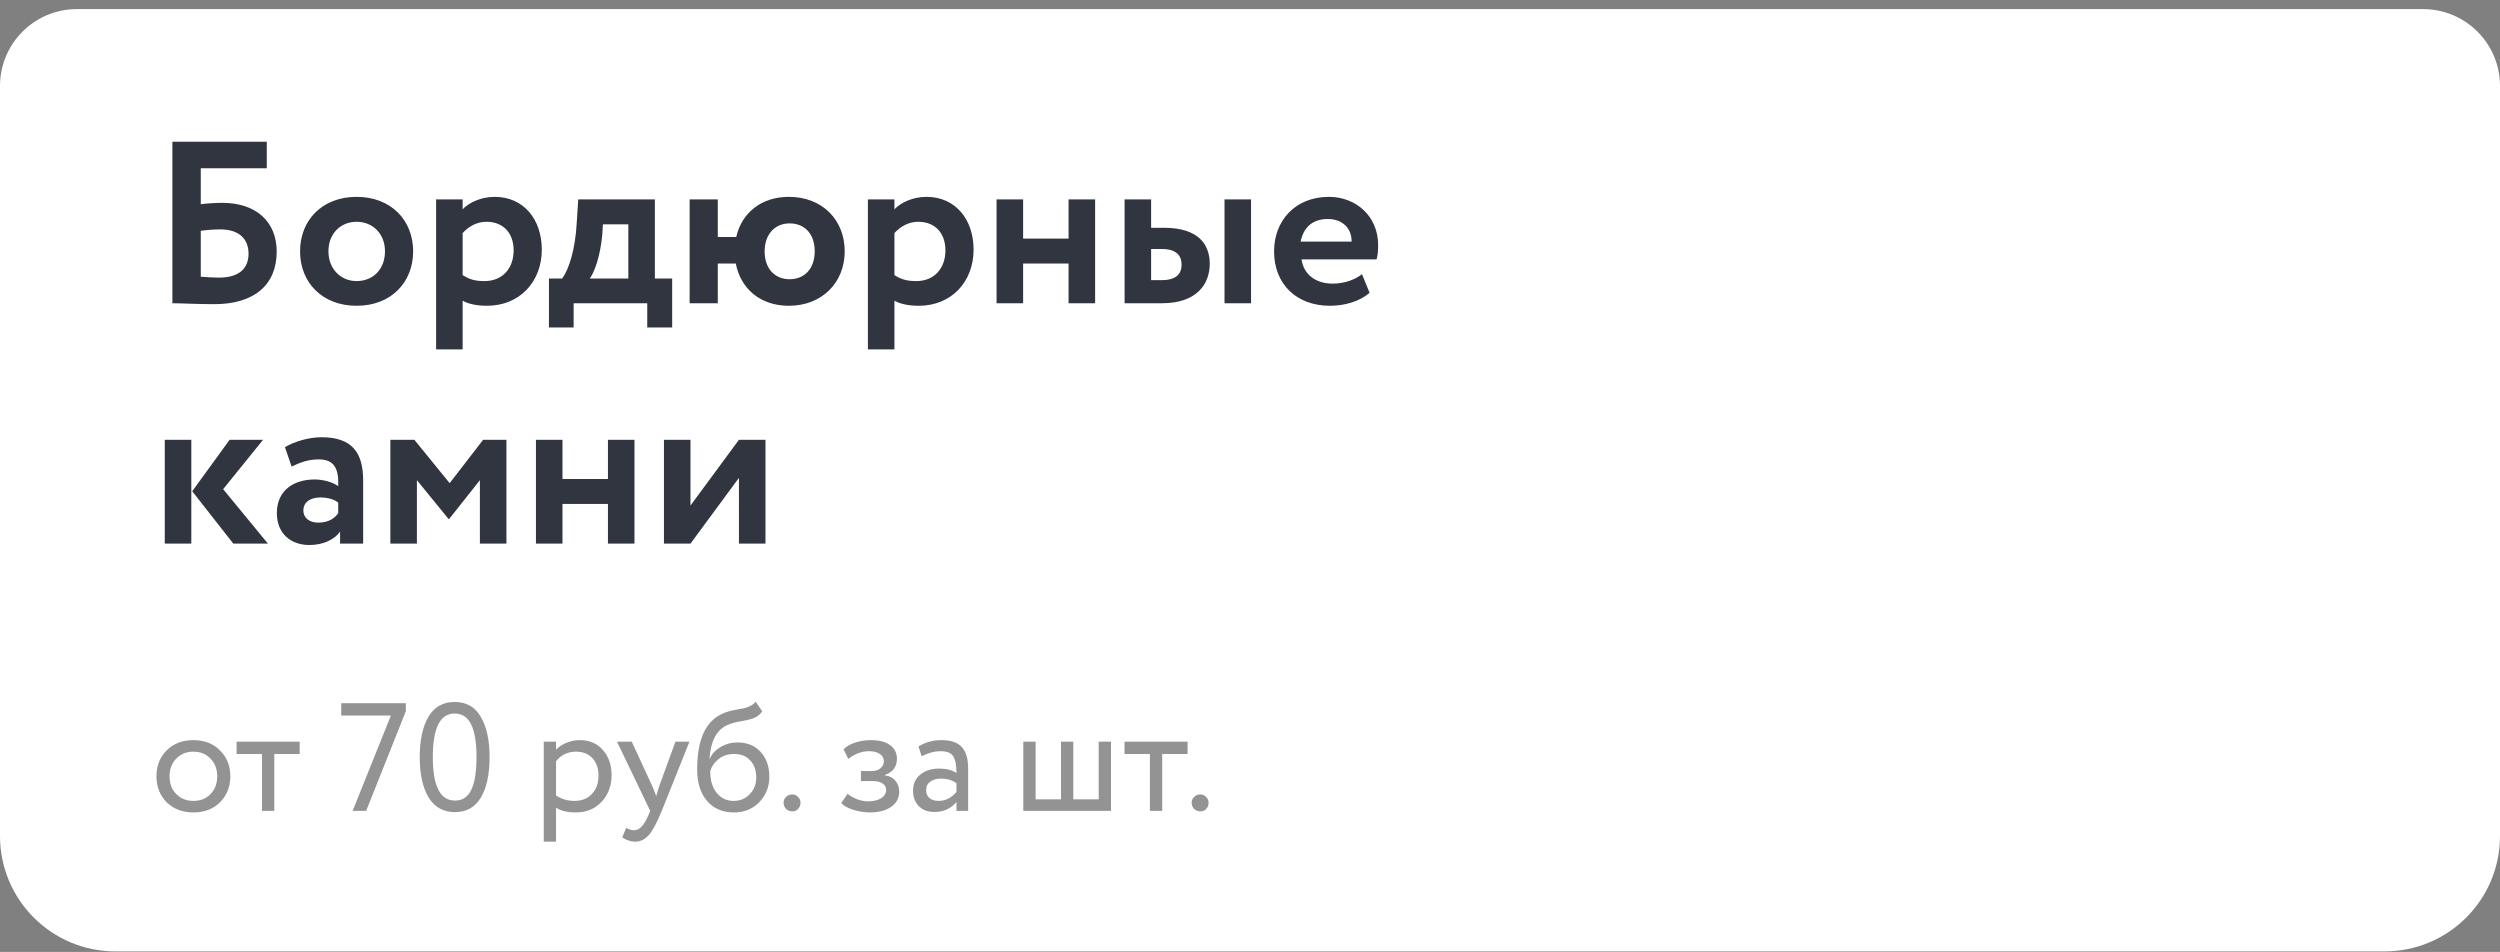<?xml version="1.0" encoding="UTF-8"?> <svg xmlns="http://www.w3.org/2000/svg" width="260" height="99" viewBox="0 0 260 99" fill="none"><rect x="0" y="0" width="260" height="99" fill="#808080" stroke="none"/> <path d="M0 8.946C0 4.527 3.582 0.946 8 0.946H252C256.419 0.946 260 4.527 260 8.946V86.945C260 93.573 254.628 98.945 248 98.945H12C5.373 98.945 0 93.573 0 86.945V8.946Z" fill="white"></path> <path d="M17.328 83.437C16.624 82.711 16.272 81.81 16.272 80.733C16.272 79.645 16.624 78.749 17.328 78.045C18.043 77.33 18.971 76.973 20.112 76.973C21.254 76.973 22.176 77.33 22.88 78.045C23.595 78.749 23.952 79.645 23.952 80.733C23.952 81.821 23.595 82.722 22.88 83.437C22.176 84.141 21.254 84.493 20.112 84.493C18.982 84.493 18.054 84.141 17.328 83.437ZM18.336 78.893C17.867 79.362 17.632 79.975 17.632 80.733C17.632 81.49 17.862 82.103 18.32 82.573C18.79 83.053 19.387 83.293 20.112 83.293C20.838 83.293 21.43 83.058 21.888 82.589C22.358 82.109 22.592 81.49 22.592 80.733C22.592 79.997 22.358 79.383 21.888 78.893C21.43 78.413 20.838 78.173 20.112 78.173C19.387 78.173 18.795 78.413 18.336 78.893ZM27.246 78.413H24.606V77.133H31.166V78.413H28.526V84.333H27.246V78.413ZM40.655 74.413H35.487V73.133H42.207V73.965L38.079 84.333H36.671L40.655 74.413ZM50.916 78.733C50.916 80.546 50.612 81.954 50.004 82.957C49.407 83.959 48.511 84.461 47.316 84.461C46.111 84.461 45.194 83.949 44.564 82.925C43.956 81.89 43.652 80.493 43.652 78.733C43.652 76.983 43.951 75.591 44.548 74.557C45.156 73.522 46.068 73.005 47.284 73.005C48.511 73.005 49.418 73.522 50.004 74.557C50.612 75.581 50.916 76.973 50.916 78.733ZM47.316 83.261C48.095 83.261 48.66 82.887 49.012 82.141C49.375 81.394 49.556 80.258 49.556 78.733C49.556 77.218 49.37 76.087 48.996 75.341C48.634 74.583 48.063 74.205 47.284 74.205C45.77 74.205 45.012 75.714 45.012 78.733C45.012 81.751 45.78 83.261 47.316 83.261ZM57.829 87.533H56.549V77.133H57.829V77.981C58.085 77.682 58.437 77.442 58.885 77.261C59.333 77.069 59.797 76.973 60.277 76.973C61.301 76.973 62.107 77.314 62.693 77.997C63.301 78.669 63.605 79.543 63.605 80.621C63.605 81.719 63.259 82.642 62.565 83.389C61.883 84.125 60.981 84.493 59.861 84.493C58.997 84.493 58.32 84.327 57.829 83.997V87.533ZM59.909 78.173C59.056 78.173 58.363 78.503 57.829 79.165V82.733C58.395 83.106 59.035 83.293 59.749 83.293C60.507 83.293 61.109 83.053 61.557 82.573C62.016 82.082 62.245 81.447 62.245 80.669C62.245 79.911 62.037 79.309 61.621 78.861C61.205 78.402 60.635 78.173 59.909 78.173ZM70.247 77.133H71.703L68.823 84.333C68.3 85.602 67.847 86.445 67.463 86.861C67.057 87.309 66.593 87.533 66.071 87.533C65.601 87.533 65.148 87.383 64.711 87.085L65.127 86.109C65.468 86.269 65.735 86.349 65.927 86.349C66.225 86.349 66.492 86.221 66.727 85.965C66.972 85.709 67.217 85.293 67.463 84.717L67.623 84.333L64.167 77.133H65.703L67.815 81.709C67.857 81.783 68.001 82.146 68.247 82.797C68.343 82.445 68.455 82.077 68.583 81.693L70.247 77.133ZM78.586 72.973L79.274 73.981C79.018 74.333 78.709 74.573 78.346 74.701C77.951 74.839 77.503 74.946 77.002 75.021C76.511 75.095 76.047 75.229 75.61 75.421C74.522 75.922 73.914 77.079 73.786 78.893H73.818C74.053 78.391 74.431 77.986 74.954 77.677C75.487 77.367 76.058 77.213 76.666 77.213C77.69 77.213 78.501 77.538 79.098 78.189C79.706 78.839 80.01 79.709 80.01 80.797C80.01 81.821 79.663 82.695 78.97 83.421C78.287 84.135 77.402 84.493 76.314 84.493C75.141 84.493 74.213 84.093 73.53 83.293C72.847 82.503 72.506 81.41 72.506 80.013C72.506 76.898 73.397 74.962 75.178 74.205C75.583 74.023 76.053 73.89 76.586 73.805C77.002 73.73 77.301 73.671 77.482 73.629C77.663 73.586 77.855 73.511 78.058 73.405C78.271 73.298 78.447 73.154 78.586 72.973ZM73.866 80.253C73.866 81.17 74.09 81.906 74.538 82.461C74.986 83.015 75.567 83.293 76.282 83.293C76.975 83.293 77.541 83.058 77.978 82.589C78.426 82.13 78.65 81.554 78.65 80.861C78.65 80.125 78.442 79.533 78.026 79.085C77.621 78.637 77.061 78.413 76.346 78.413C75.695 78.413 75.151 78.594 74.714 78.957C74.255 79.33 73.973 79.762 73.866 80.253ZM81.494 83.469C81.494 83.245 81.579 83.047 81.75 82.877C81.931 82.706 82.15 82.621 82.406 82.621C82.63 82.621 82.827 82.706 82.998 82.877C83.169 83.047 83.254 83.245 83.254 83.469C83.254 83.725 83.174 83.943 83.014 84.125C82.854 84.295 82.651 84.381 82.406 84.381C82.15 84.381 81.931 84.295 81.75 84.125C81.579 83.943 81.494 83.725 81.494 83.469ZM90.465 84.493C89.921 84.493 89.344 84.402 88.737 84.221C88.15 84.029 87.734 83.794 87.489 83.517L88.144 82.557C88.433 82.791 88.774 82.983 89.168 83.133C89.574 83.271 89.942 83.341 90.272 83.341C90.827 83.341 91.281 83.234 91.632 83.021C91.984 82.797 92.16 82.509 92.16 82.157C92.16 81.858 92.032 81.629 91.776 81.469C91.531 81.309 91.19 81.229 90.752 81.229H89.537V80.189H90.672C91.035 80.189 91.334 80.093 91.569 79.901C91.803 79.698 91.921 79.453 91.921 79.165C91.921 78.845 91.782 78.594 91.504 78.413C91.227 78.221 90.854 78.125 90.385 78.125C89.627 78.125 88.907 78.391 88.225 78.925L87.728 77.933C88.016 77.634 88.416 77.399 88.928 77.229C89.451 77.058 90.001 76.973 90.576 76.973C91.43 76.973 92.091 77.143 92.561 77.485C93.04 77.826 93.281 78.301 93.281 78.909C93.281 79.741 92.859 80.306 92.016 80.605V80.637C92.486 80.69 92.854 80.877 93.121 81.197C93.387 81.506 93.52 81.885 93.52 82.333C93.52 82.994 93.238 83.522 92.672 83.917C92.118 84.301 91.382 84.493 90.465 84.493ZM95.855 78.653L95.519 77.629C96.234 77.191 97.034 76.973 97.919 76.973C98.89 76.973 99.594 77.213 100.031 77.693C100.468 78.173 100.687 78.914 100.687 79.917V84.333H99.471V83.405C98.906 84.098 98.138 84.445 97.167 84.445C96.506 84.445 95.972 84.247 95.567 83.853C95.162 83.447 94.959 82.903 94.959 82.221C94.959 81.517 95.21 80.962 95.711 80.557C96.212 80.141 96.868 79.933 97.679 79.933C98.436 79.933 99.034 80.087 99.471 80.397C99.471 79.586 99.359 79.005 99.135 78.653C98.911 78.301 98.479 78.125 97.839 78.125C97.188 78.125 96.527 78.301 95.855 78.653ZM97.615 83.293C98.33 83.293 98.948 82.983 99.471 82.365V81.453C99.023 81.133 98.484 80.973 97.855 80.973C97.418 80.973 97.05 81.079 96.751 81.293C96.463 81.495 96.319 81.783 96.319 82.157C96.319 82.509 96.431 82.786 96.655 82.989C96.89 83.191 97.21 83.293 97.615 83.293ZM115.544 84.333H106.424V77.133H107.704V83.133H110.344V77.133H111.624V83.133H114.264V77.133H115.544V84.333ZM119.59 78.413H116.95V77.133H123.51V78.413H120.87V84.333H119.59V78.413ZM123.932 83.469C123.932 83.245 124.017 83.047 124.188 82.877C124.369 82.706 124.588 82.621 124.844 82.621C125.068 82.621 125.265 82.706 125.436 82.877C125.606 83.047 125.692 83.245 125.692 83.469C125.692 83.725 125.612 83.943 125.452 84.125C125.292 84.295 125.089 84.381 124.844 84.381C124.588 84.381 124.369 84.295 124.188 84.125C124.017 83.943 123.932 83.725 123.932 83.469Z" fill="#939393"></path> <path d="M17.928 31.537C18.912 31.537 20.352 31.633 22.296 31.633C26.424 31.633 28.776 29.641 28.776 26.161C28.776 23.065 26.64 21.097 23.136 21.097C22.536 21.097 21.528 21.145 20.88 21.241V17.497H27.744V14.737H17.928V31.537ZM22.896 23.857C24.96 23.857 25.848 24.937 25.848 26.377C25.848 27.865 24.936 28.873 22.752 28.873C22.128 28.873 21.552 28.825 20.88 28.777V24.001C21.624 23.905 22.344 23.857 22.896 23.857ZM31.206 26.137C31.206 29.377 33.511 31.801 37.087 31.801C40.663 31.801 42.967 29.377 42.967 26.137C42.967 22.897 40.663 20.473 37.087 20.473C33.511 20.473 31.206 22.897 31.206 26.137ZM34.158 26.137C34.158 24.265 35.455 23.065 37.087 23.065C38.767 23.065 40.038 24.313 40.038 26.137C40.038 28.009 38.791 29.233 37.087 29.233C35.407 29.233 34.158 27.937 34.158 26.137ZM45.355 36.337H48.115V31.273C48.739 31.633 49.675 31.801 50.635 31.801C54.091 31.801 56.347 29.257 56.347 25.969C56.347 22.777 54.427 20.473 51.451 20.473C50.059 20.473 48.787 21.049 48.115 21.769V20.737H45.355V36.337ZM50.587 23.065C52.411 23.065 53.419 24.313 53.419 26.041C53.419 27.841 52.315 29.233 50.395 29.233C49.483 29.233 48.859 29.089 48.115 28.609V24.241C48.787 23.497 49.651 23.065 50.587 23.065ZM57.09 34.057H59.658V31.537H67.314V34.057H69.906V28.969H68.106V20.737H60.138L59.97 23.329C59.826 25.777 59.226 27.961 58.458 28.969H57.09V34.057ZM62.634 24.433L62.706 23.329H65.346V28.969H61.338C61.818 28.297 62.418 26.713 62.634 24.433ZM71.722 31.537H74.65V27.409H76.522C77.026 30.001 79.042 31.801 82.042 31.801C85.498 31.801 87.85 29.377 87.85 26.137C87.85 22.897 85.546 20.473 82.042 20.473C79.138 20.473 77.122 22.177 76.57 24.649H74.65V20.737H71.722V31.537ZM79.522 26.137C79.522 24.361 80.602 23.233 82.114 23.233C83.722 23.233 84.73 24.361 84.73 26.137C84.73 27.961 83.65 29.041 82.114 29.041C80.626 29.041 79.522 27.985 79.522 26.137ZM90.261 36.337H93.021V31.273C93.645 31.633 94.581 31.801 95.541 31.801C98.997 31.801 101.253 29.257 101.253 25.969C101.253 22.777 99.333 20.473 96.357 20.473C94.965 20.473 93.693 21.049 93.021 21.769V20.737H90.261V36.337ZM95.493 23.065C97.317 23.065 98.325 24.313 98.325 26.041C98.325 27.841 97.221 29.233 95.301 29.233C94.389 29.233 93.765 29.089 93.021 28.609V24.241C93.693 23.497 94.557 23.065 95.493 23.065ZM111.132 31.537H113.892V20.737H111.132V24.817H106.404V20.737H103.644V31.537H106.404V27.409H111.132V31.537ZM116.957 31.537H120.845C124.517 31.537 125.813 29.497 125.813 27.433C125.813 25.513 124.733 23.689 121.061 23.689H119.717V20.737H116.957V31.537ZM127.349 31.537H130.109V20.737H127.349V31.537ZM120.821 25.897C122.309 25.897 122.885 26.545 122.885 27.529C122.885 28.513 122.285 29.137 120.797 29.137H119.717V25.897H120.821ZM141.647 28.513C141.023 29.017 139.919 29.497 138.599 29.497C136.895 29.497 135.599 28.609 135.359 26.977H143.159C143.279 26.569 143.327 26.161 143.327 25.489C143.327 22.465 140.999 20.473 138.215 20.473C134.663 20.473 132.503 22.993 132.503 26.137C132.503 29.545 134.831 31.801 138.311 31.801C139.823 31.801 141.359 31.369 142.439 30.457L141.647 28.513ZM138.095 22.777C139.679 22.777 140.591 23.809 140.567 25.129H135.263C135.551 23.713 136.439 22.777 138.095 22.777ZM27.36 45.737H23.88L19.992 51.089L24.264 56.537H27.864L23.208 50.873L27.36 45.737ZM17.136 56.537H19.896V45.737H17.136V56.537ZM30.328 48.521C31.12 48.161 31.912 47.777 33.16 47.777C34.768 47.777 35.248 48.761 35.176 50.561C34.648 50.177 33.688 49.865 32.728 49.865C30.544 49.865 28.792 50.993 28.792 53.369C28.792 55.457 30.208 56.681 32.176 56.681C33.64 56.681 34.792 56.105 35.368 55.289V56.537H37.768V49.961C37.768 47.105 36.64 45.473 33.448 45.473C32.032 45.473 30.568 45.953 29.632 46.505L30.328 48.521ZM33.088 54.353C32.224 54.353 31.552 53.897 31.552 53.081C31.552 52.169 32.368 51.737 33.28 51.737C34.072 51.737 34.696 51.905 35.176 52.265V53.369C34.84 53.849 34.24 54.353 33.088 54.353ZM40.597 56.537H43.357V49.937L46.645 53.969H46.717L49.909 49.937V56.537H52.669V45.737H50.245L46.765 50.249L43.093 45.737H40.597V56.537ZM63.226 56.537H65.986V45.737H63.226V49.817H58.498V45.737H55.738V56.537H58.498V52.409H63.226V56.537ZM71.81 56.537L76.85 49.697V56.537H79.61V45.737H76.85L71.81 52.577V45.737H69.05V56.537H71.81Z" fill="#313540"></path> </svg> 